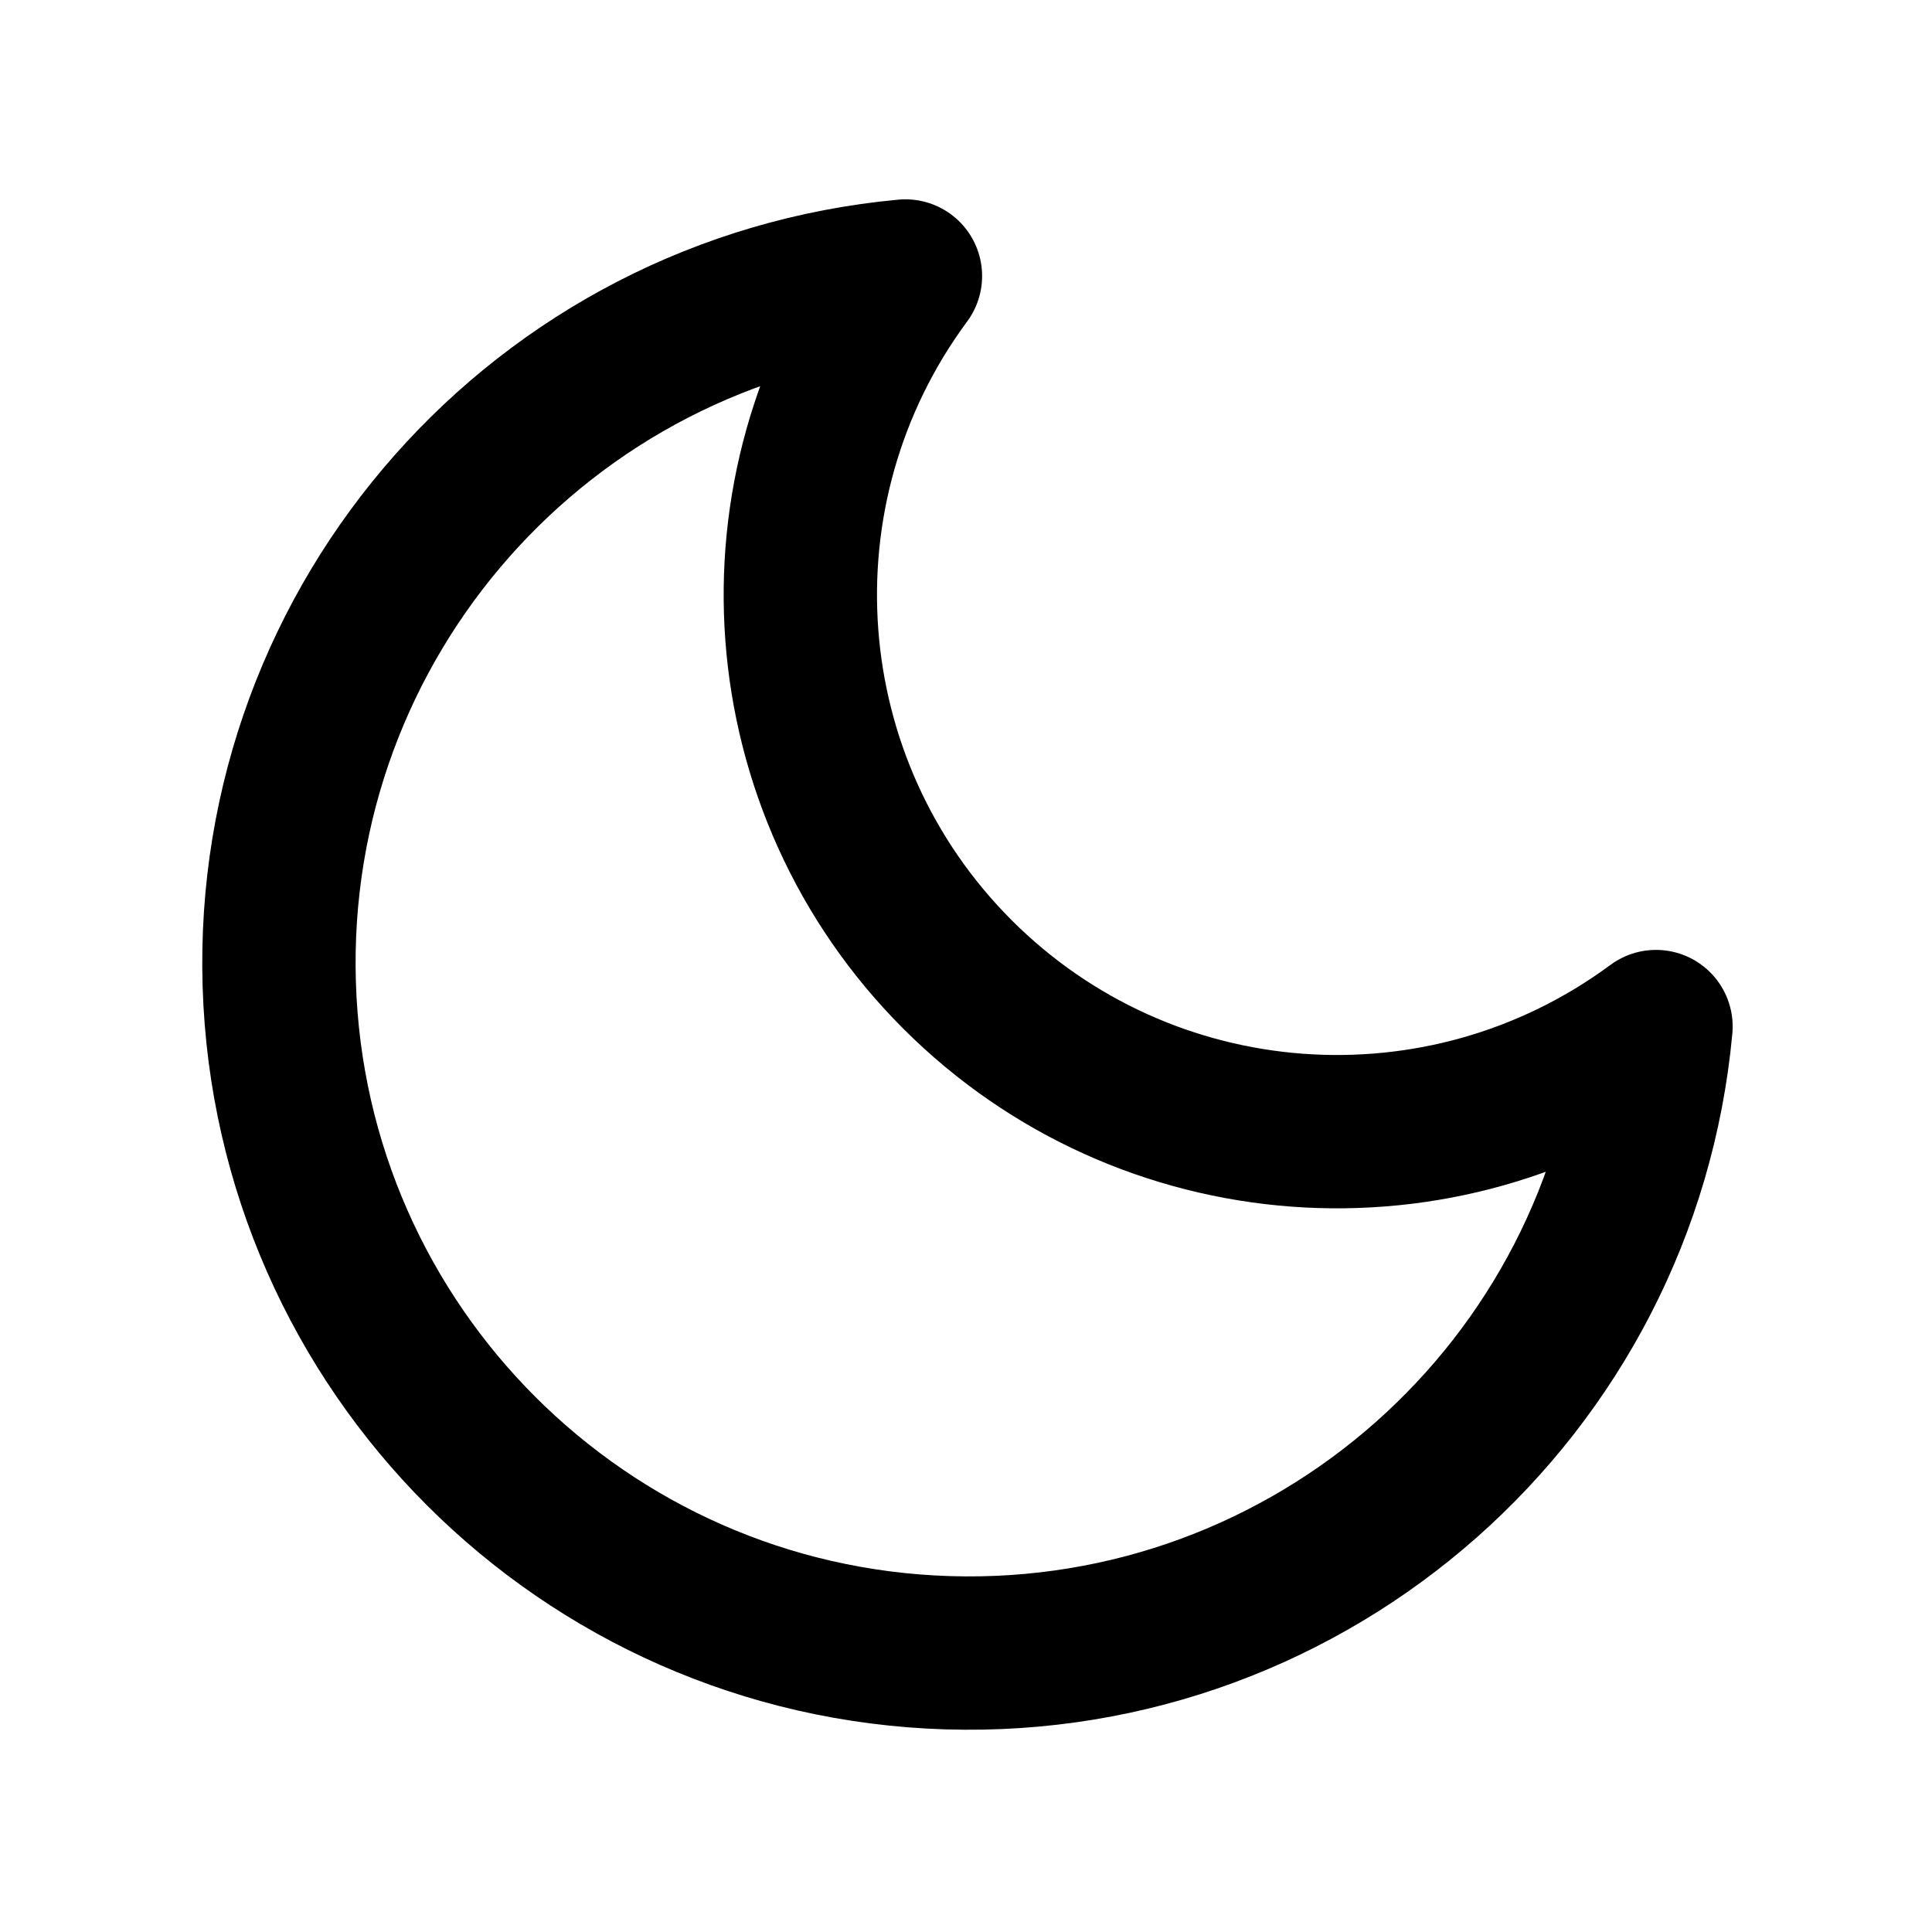 <?xml version="1.0" encoding="UTF-8"?>
<svg width="210px" height="210px" viewBox="0 0 210 210" version="1.1" xmlns="http://www.w3.org/2000/svg" xmlns:xlink="http://www.w3.org/1999/xlink">
    <title>night_icon</title>
    <defs>
        <filter id="filter-1">
            <feColorMatrix in="SourceGraphic" type="matrix" values="0 0 0 0 0.2 0 0 0 0 0.2 0 0 0 0 0.2 0 0 0 1 0"></feColorMatrix>
        </filter>
    </defs>
    <g id="night_icon" stroke="none" stroke-width="1" fill="none" fill-rule="evenodd" stroke-linecap="round" stroke-linejoin="round">
        <g filter="url(#filter-1)">
            <g transform="translate(30, 30)">
                <path d="M150,81.583 C146.353,121.048 112.629,150.864 73.015,149.646 C33.4,148.429 1.571,116.6 0.354,76.985 C-0.864,37.371 28.952,3.647 68.417,-7.40148683e-15 C51.253,23.22 53.66,55.504 74.078,75.922 C94.496,96.34 126.78,98.747 150,81.583 L150,81.583 Z" id="Path" stroke="#000000" stroke-width="16.667"></path>
            </g>
        </g>
    </g>
</svg>